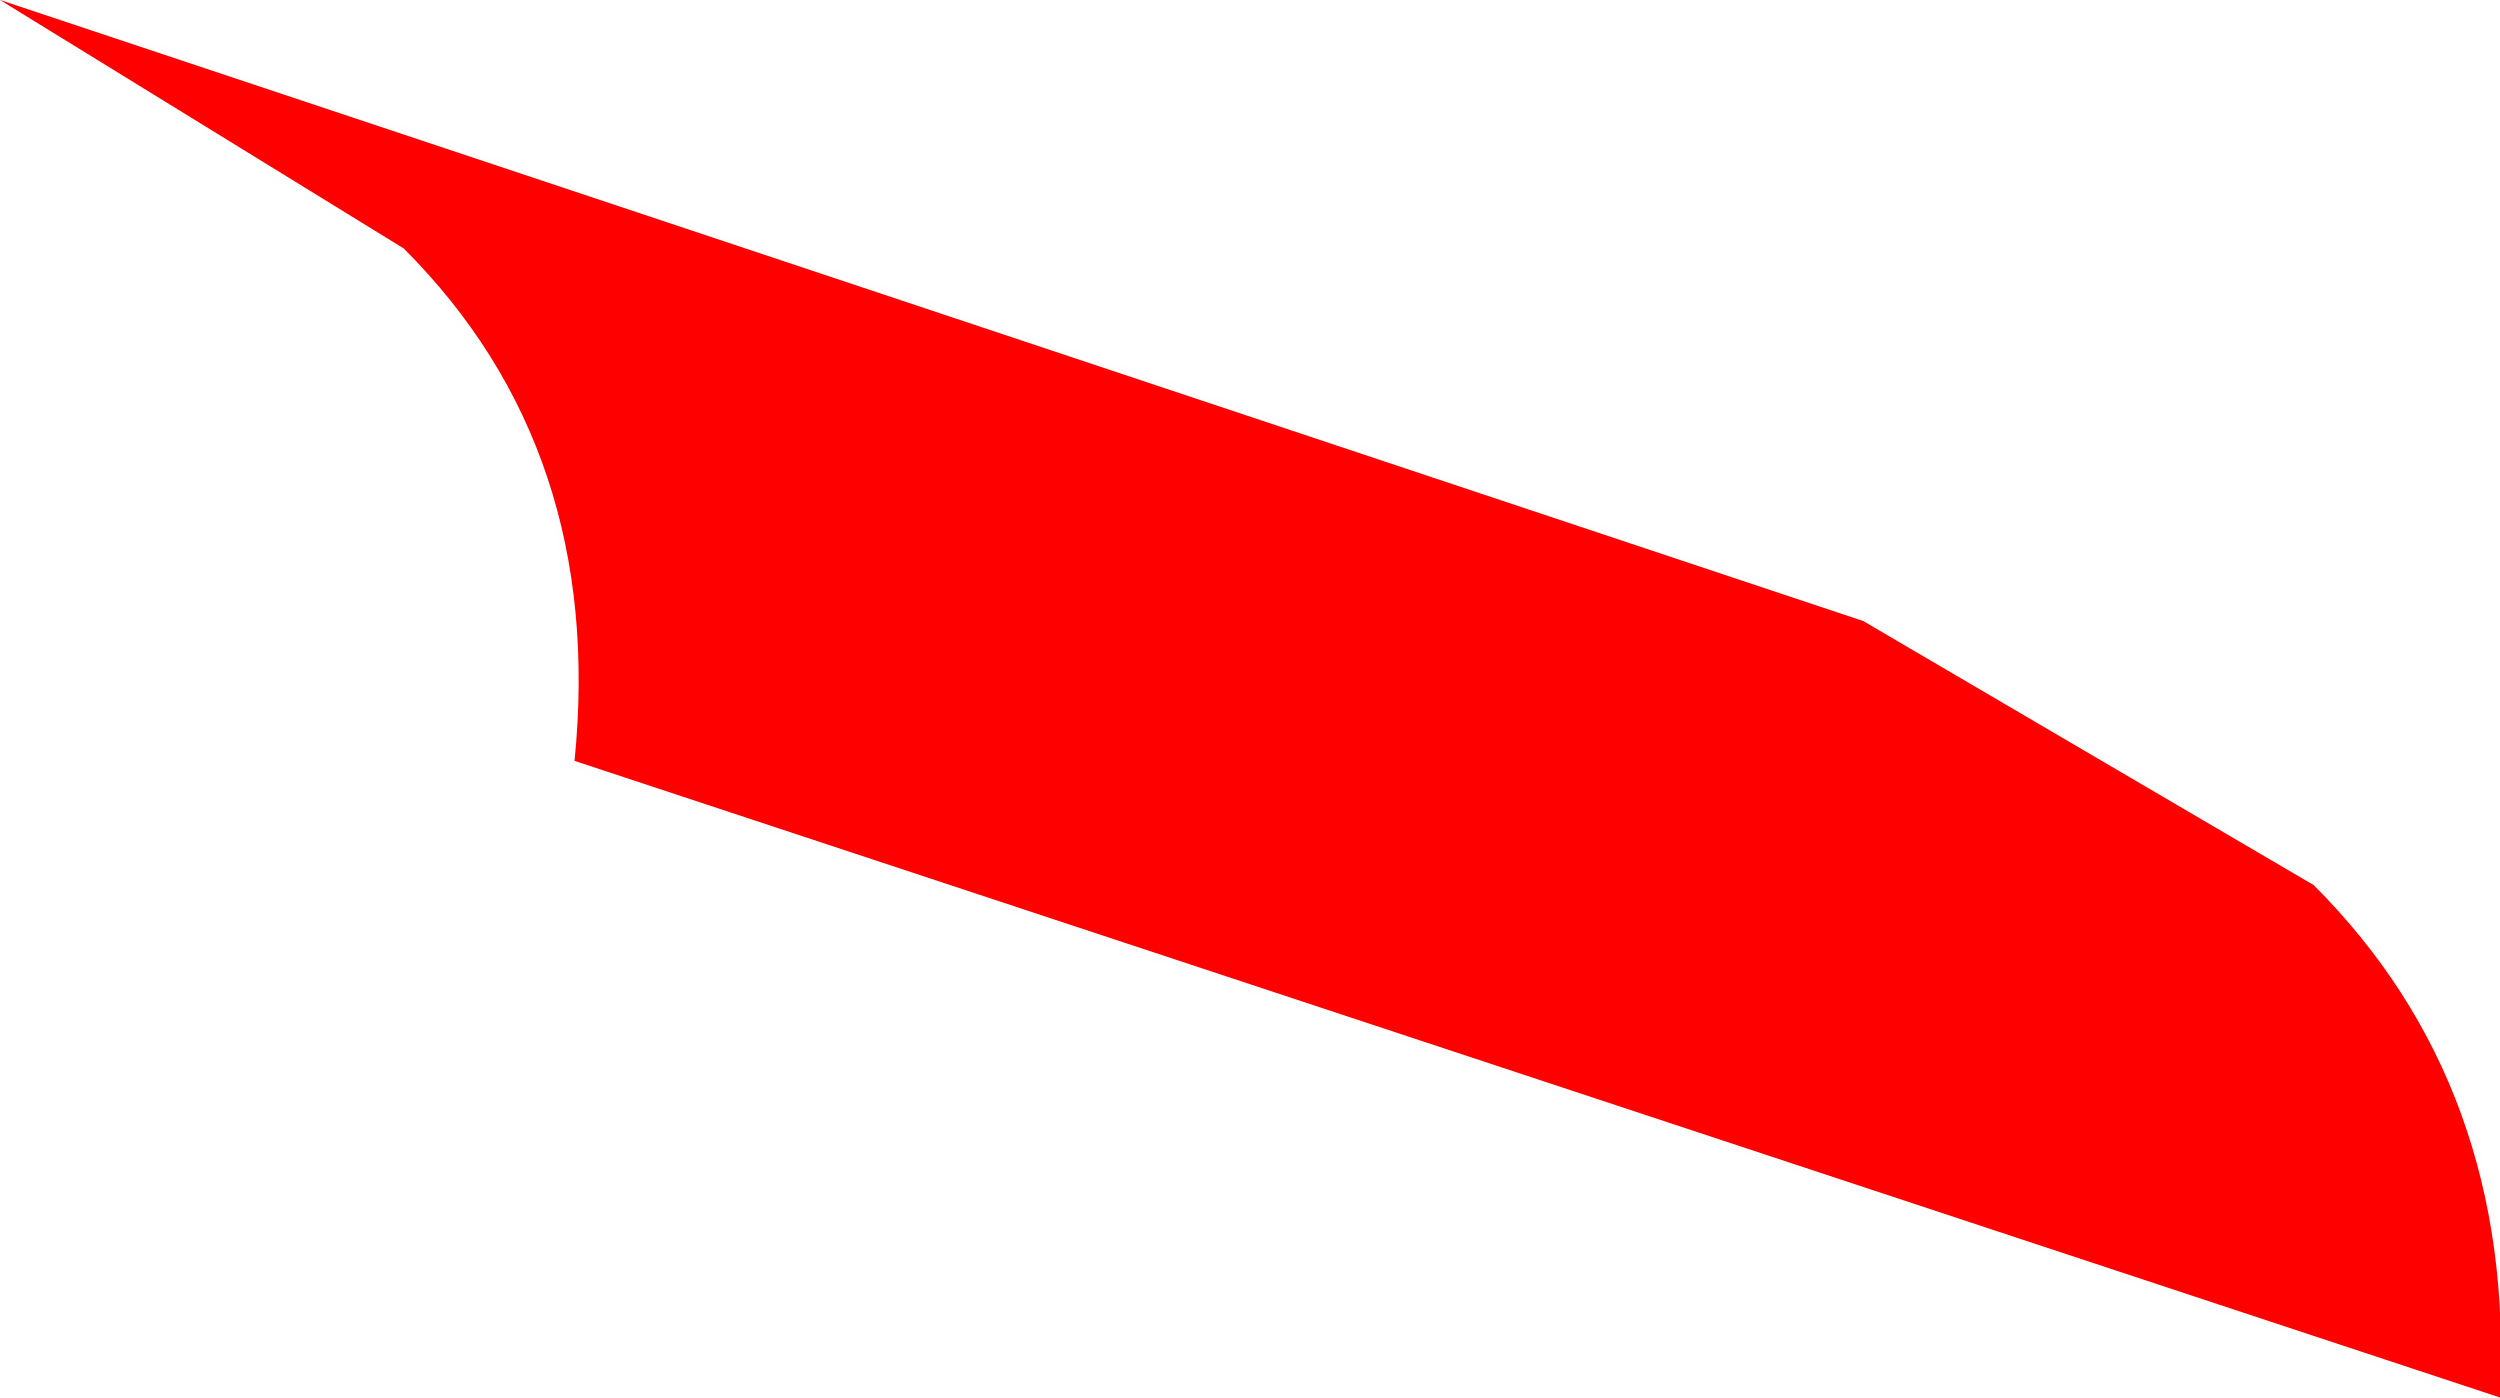 <?xml version="1.0" encoding="UTF-8" standalone="no"?>
<svg xmlns:xlink="http://www.w3.org/1999/xlink" height="4.5px" width="8.05px" xmlns="http://www.w3.org/2000/svg">
  <g transform="matrix(1.0, 0.0, 0.0, 1.0, -28.0, -53.3)">
    <path d="M34.0 55.3 L35.45 56.15 Q36.1 56.8 36.05 57.8 L29.85 55.75 Q29.95 54.75 29.3 54.1 L28.0 53.3 34.0 55.3" fill="#ff0000" fill-rule="evenodd" stroke="none"/>
    <path d="M34.0 55.3 L35.45 56.15 Q36.1 56.8 36.05 57.8 L29.85 55.75 Q29.95 54.75 29.3 54.1 L28.0 53.3 34.0 55.3 Z" fill="none" stroke="#000000" stroke-linecap="square" stroke-linejoin="bevel" stroke-opacity="0.004" stroke-width="0.05"/>
  </g>
</svg>
